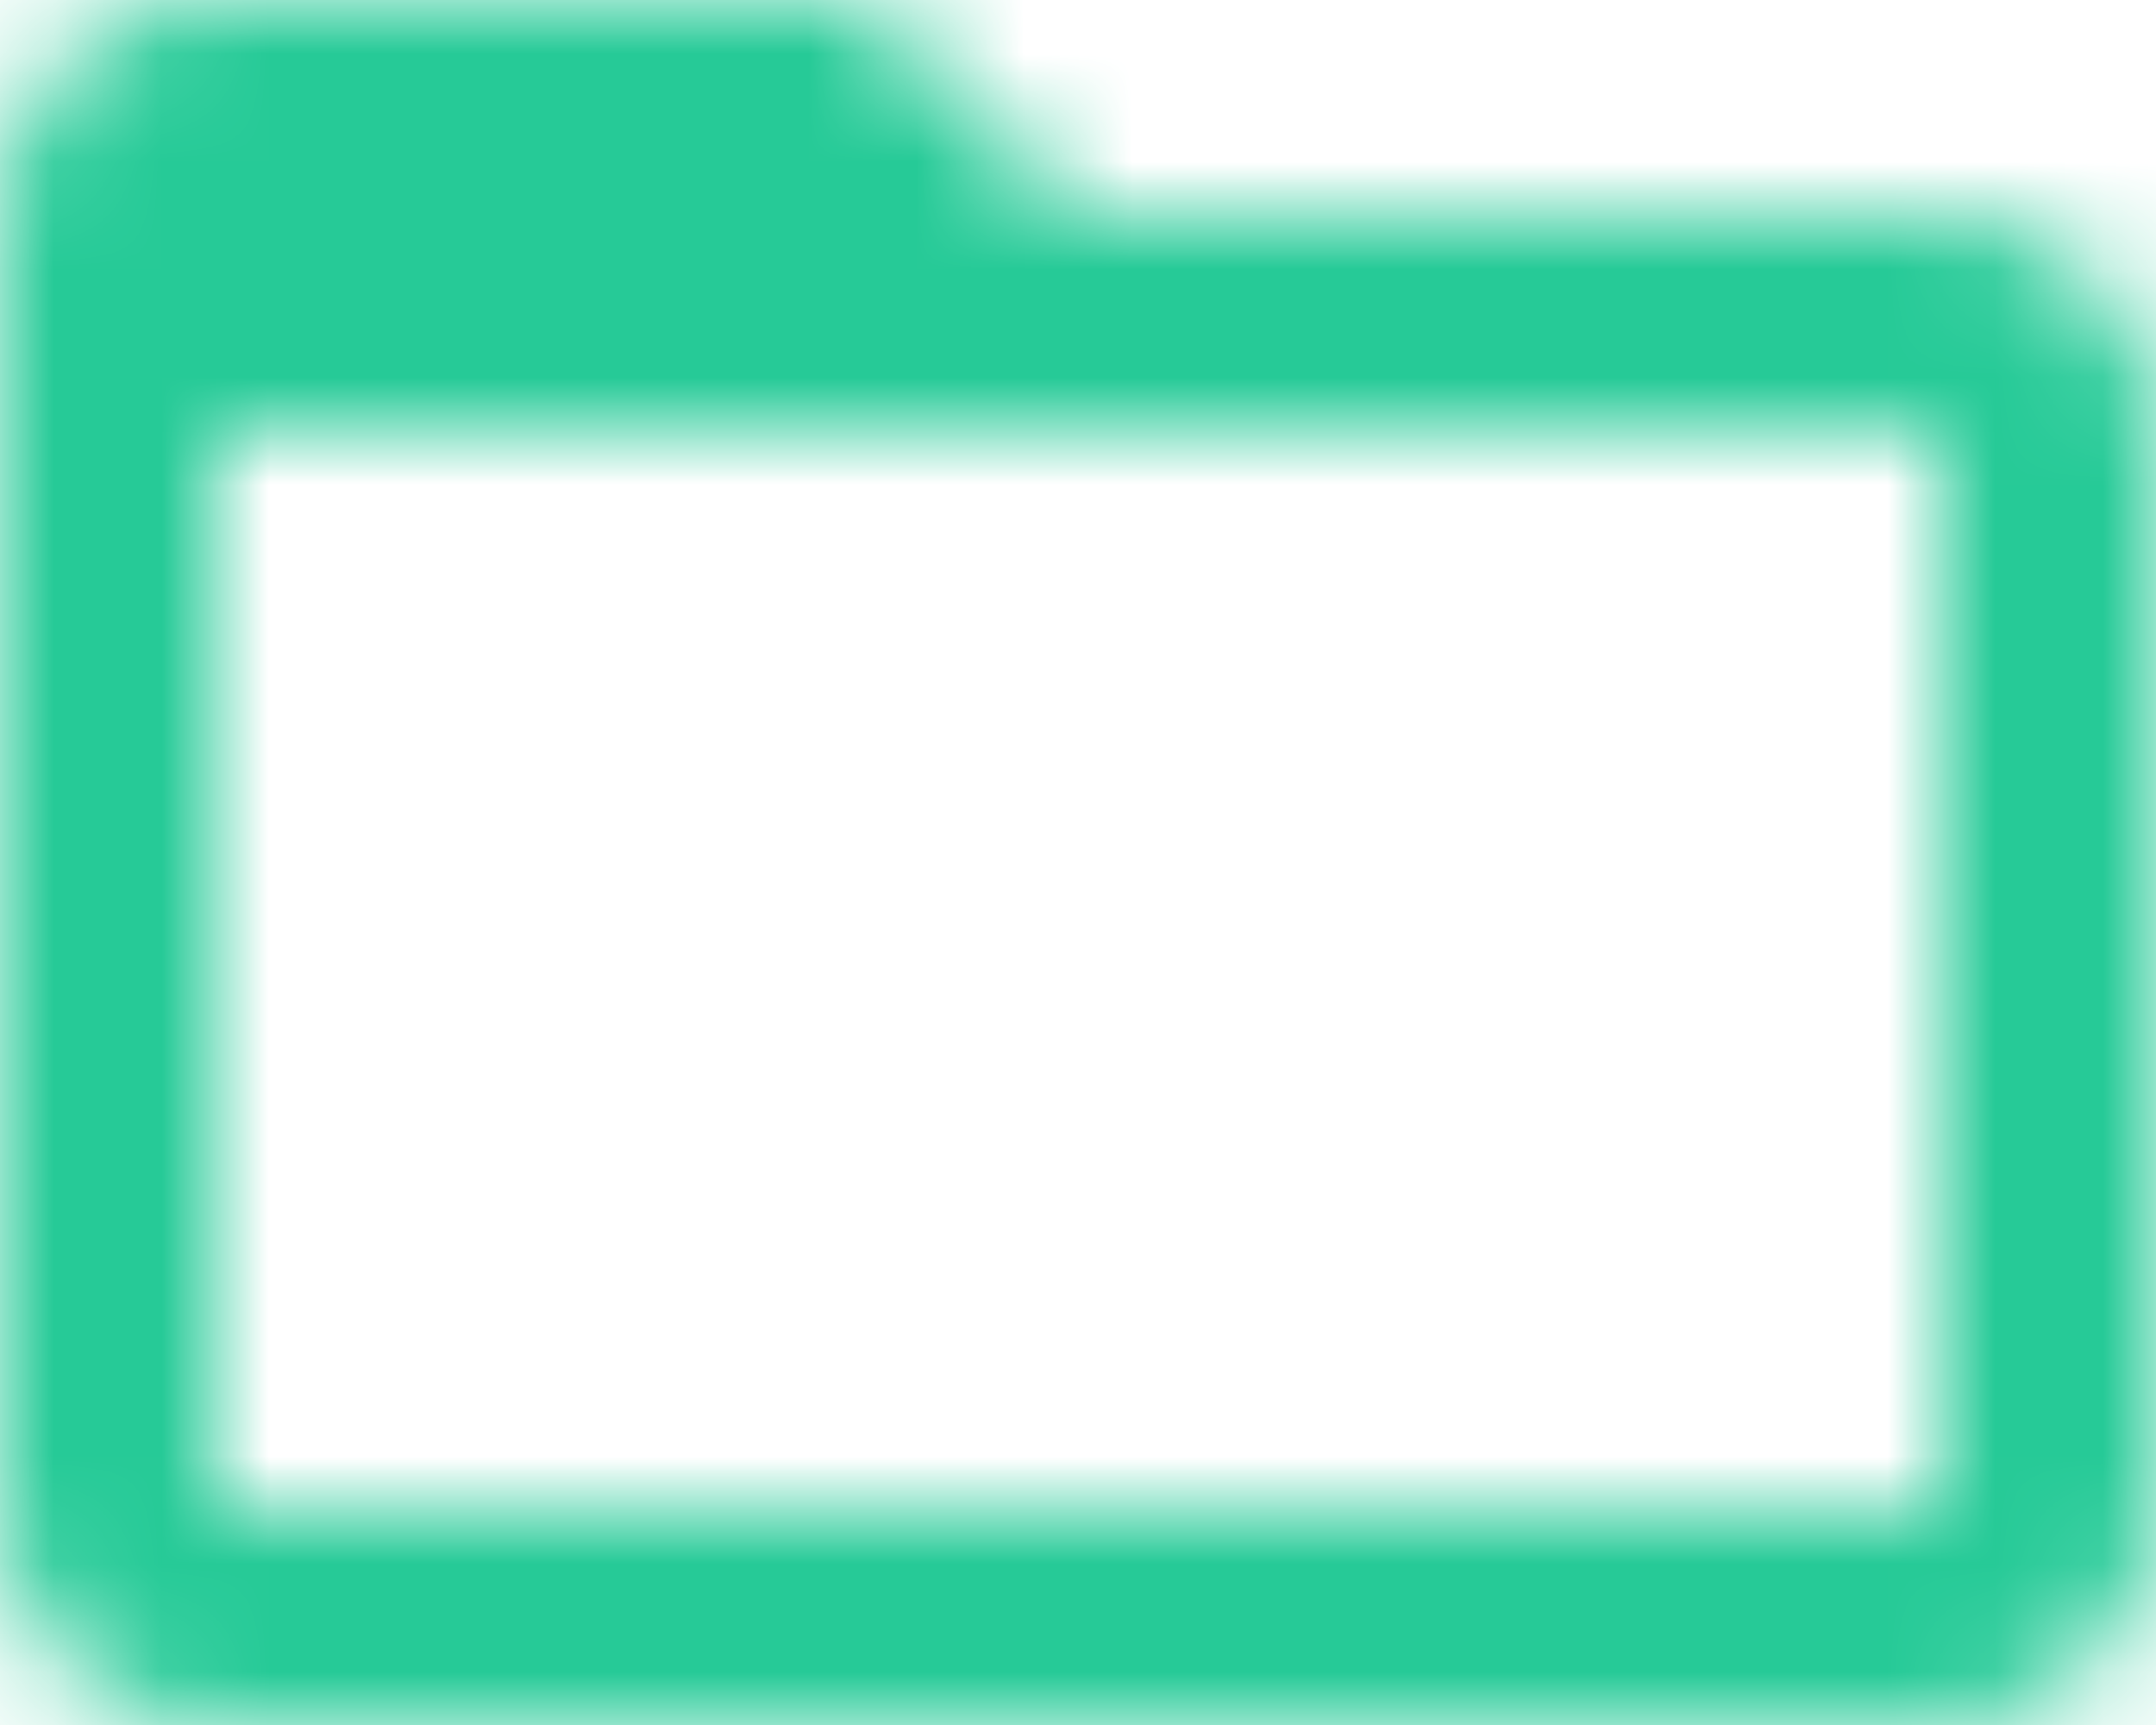 <?xml version="1.0" encoding="UTF-8"?>
<svg width="20px" height="16px" viewBox="0 0 20 16" version="1.1" xmlns="http://www.w3.org/2000/svg" xmlns:xlink="http://www.w3.org/1999/xlink">
    <!-- Generator: Sketch 63.1 (92452) - https://sketch.com -->
    <title>icons/contents/folder</title>
    <desc>Created with Sketch.</desc>
    <defs>
        <path d="M18,14 L2,14 L2,4 L18,4 M18,2 L10,2 L8,0 L2,0 C0.89,0 0,0.89 0,2 L0,14 C0,15.105 0.895,16 2,16 L18,16 C19.105,16 20,15.105 20,14 L20,4 C20,2.89 19.1,2 18,2 Z" id="path-1"></path>
    </defs>
    <g id="Symbols" stroke="none" stroke-width="1" fill="none" fill-rule="evenodd">
        <g id="Components/contents-sidebar" transform="translate(-29, -50)">
            <g id="Group-3">
                <g id="icons/contents/folder" transform="translate(29, 50)">
                    <g id="colors/@PrimaryGreen">
                        <mask id="mask-2" fill="white">
                            <use xlink:href="#path-1"></use>
                        </mask>
                        <g id="Mask" fill-rule="nonzero"></g>
                        <g id="colors/@NavigationElementsDark" mask="url(#mask-2)" fill="#26ca97">
                            <g transform="translate(-42, -41)" id="Rectangle">
                                <rect x="0" y="0" width="100" height="100"></rect>
                            </g>
                        </g>
                    </g>
                </g>
            </g>
        </g>
    </g>
</svg>
